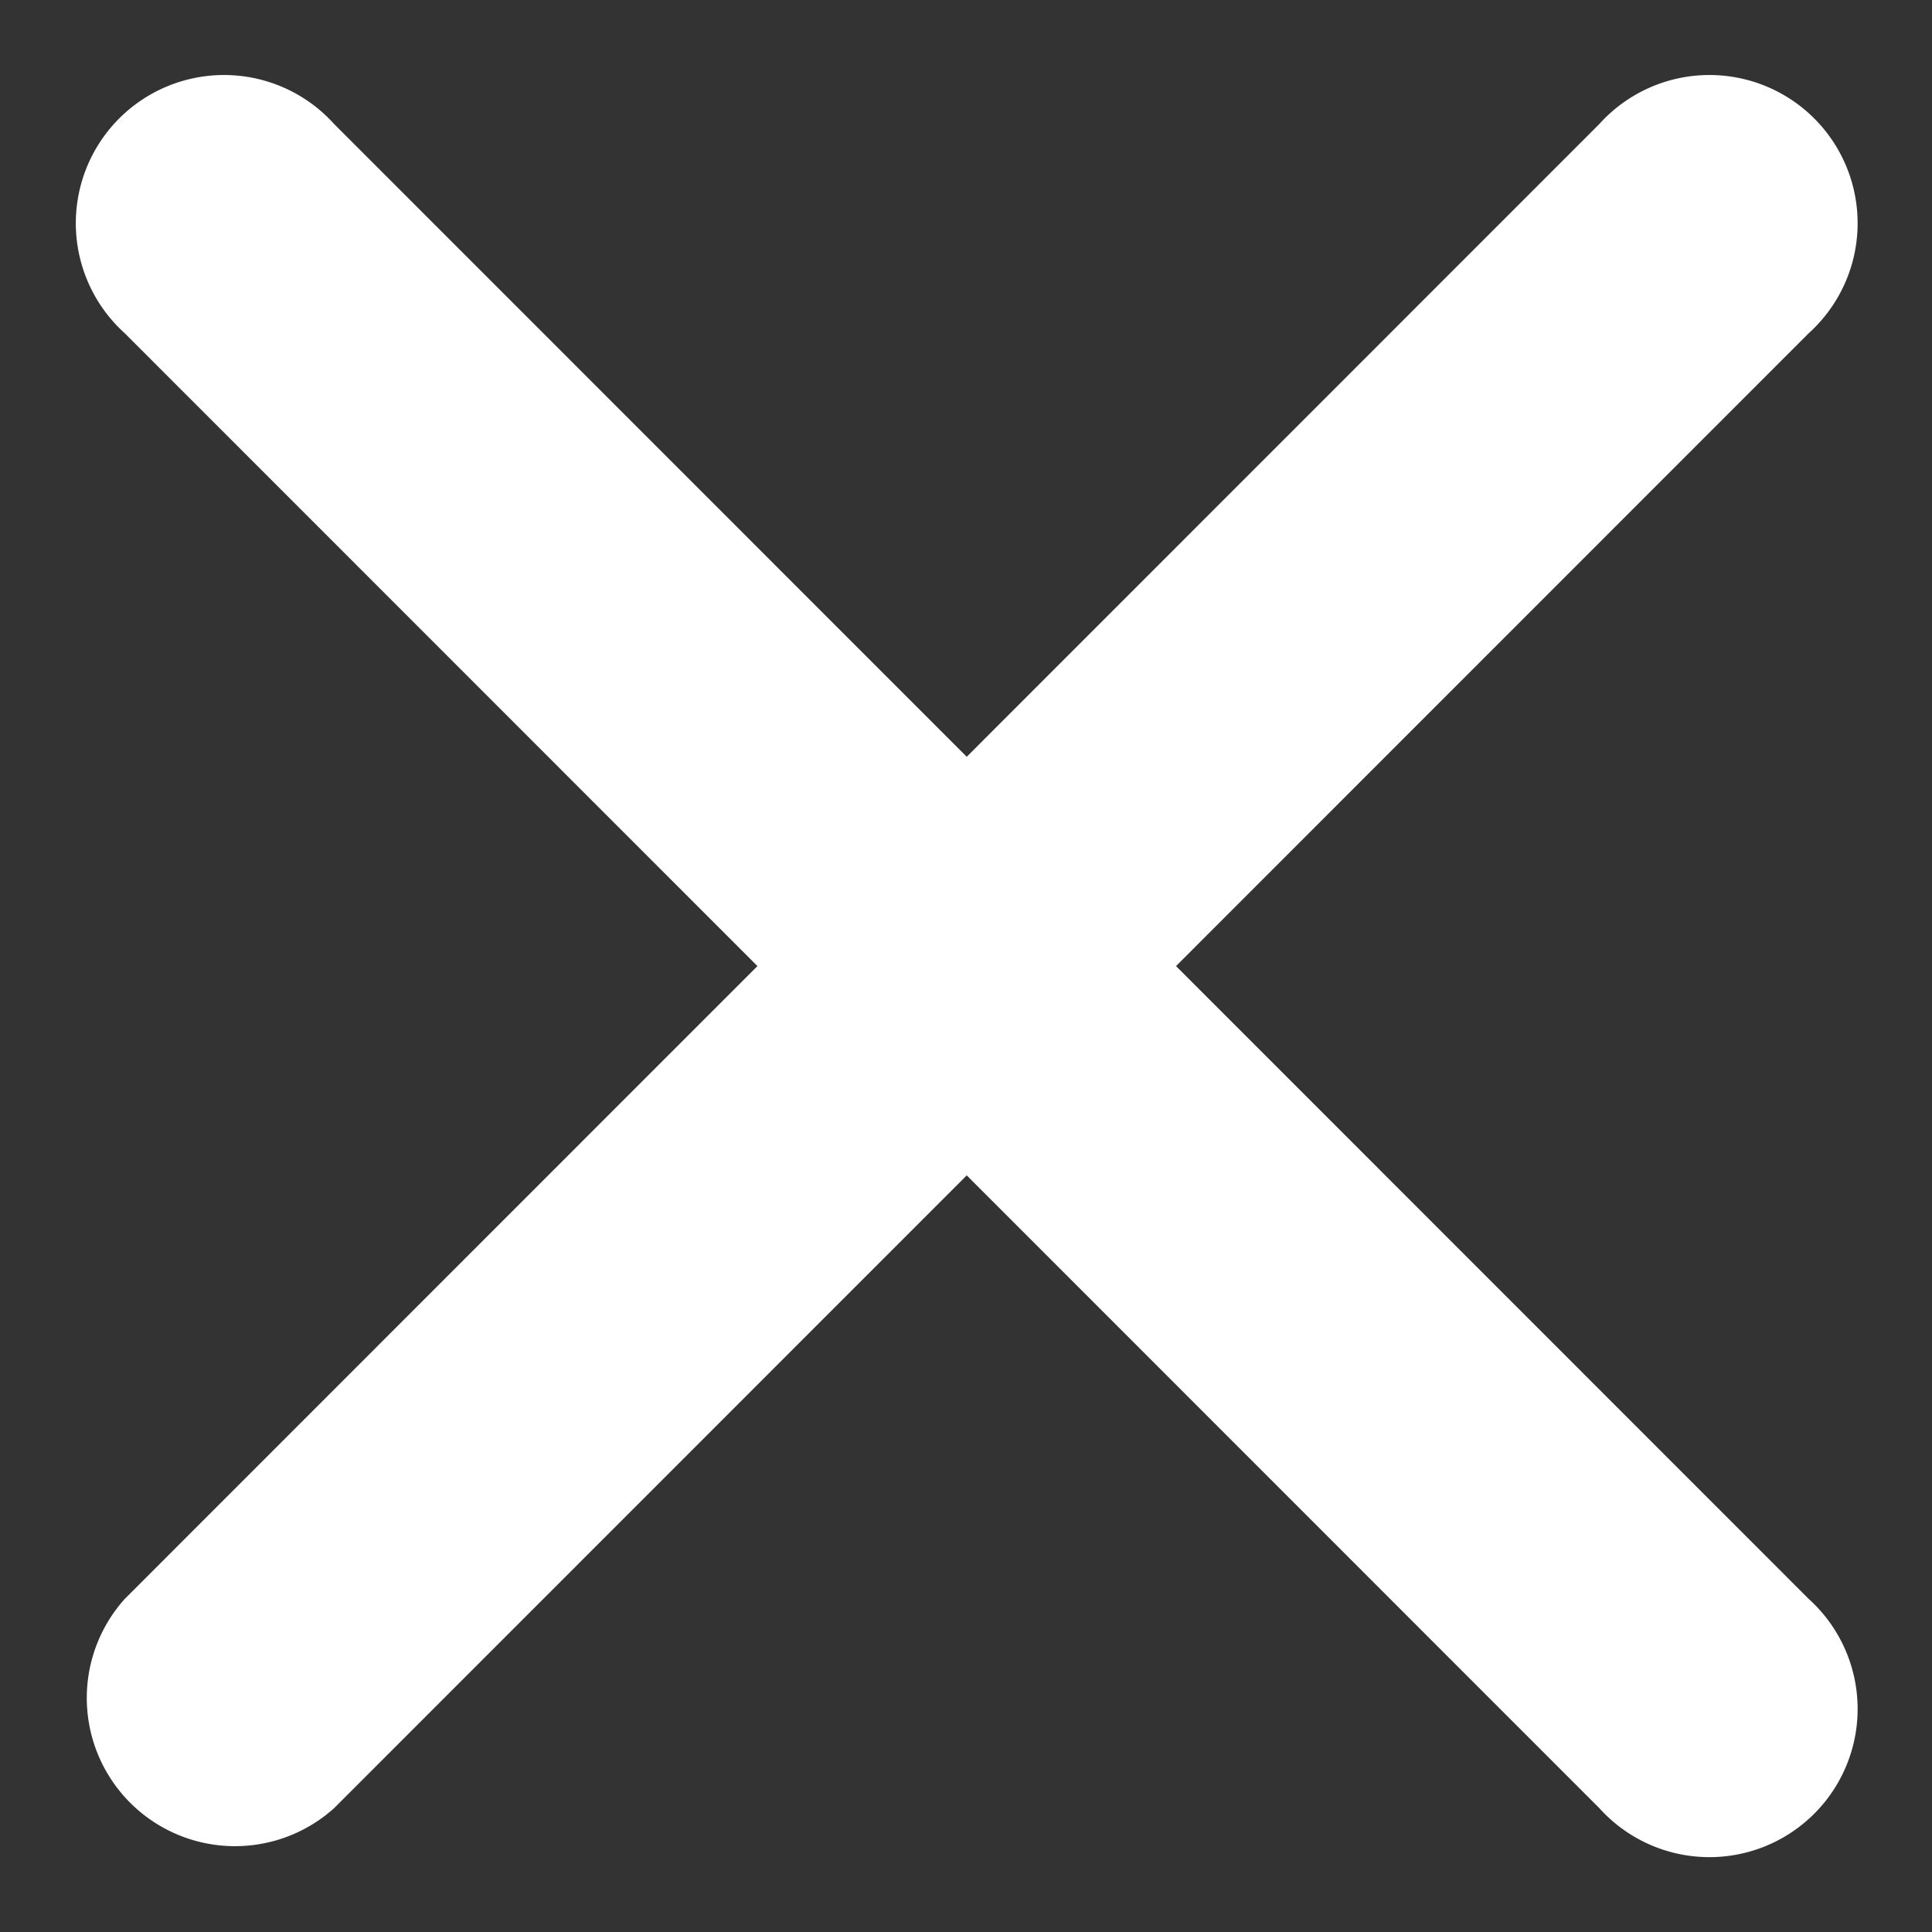 <svg xmlns="http://www.w3.org/2000/svg" xmlns:xlink="http://www.w3.org/1999/xlink" width="24" height="24" viewBox="0 0 24 24">
  <rect x="0" y="0" width="24" height="24" fill="#333333" stroke="none"/>
  <defs>
    <clipPath id="clip-path">
      <rect id="Rectangle_67234" data-name="Rectangle 67234" width="24" height="24" transform="translate(-18978 -9270)" fill="#fff" stroke="#333" stroke-width="1"/>
    </clipPath>
    <clipPath id="clip-功能_关闭_白_1">
      <rect width="24" height="24"/>
    </clipPath>
  </defs>
  <g id="功能_关闭_白_1" data-name="功能_关闭_白 – 1" clip-path="url(#clip-功能_关闭_白_1)">
    <g id="Mask_Group_1842" data-name="Mask Group 1842" transform="translate(18978 9270)" clip-path="url(#clip-path)">
      <path id="Icon_ionic-ios-close" data-name="Icon ionic-ios-close" d="M24.892,22.289l7.858-7.86a1.841,1.841,0,1,0-2.6-2.6l-7.858,7.86-7.858-7.86a1.841,1.841,0,1,0-2.6,2.6l7.858,7.86-7.858,7.86a1.841,1.841,0,0,0,2.6,2.6l7.858-7.86,7.858,7.86a1.841,1.841,0,1,0,2.6-2.6Z" transform="translate(-18988.283 -9280.288)" fill="#fff"/>
    </g>
  </g>
</svg>

